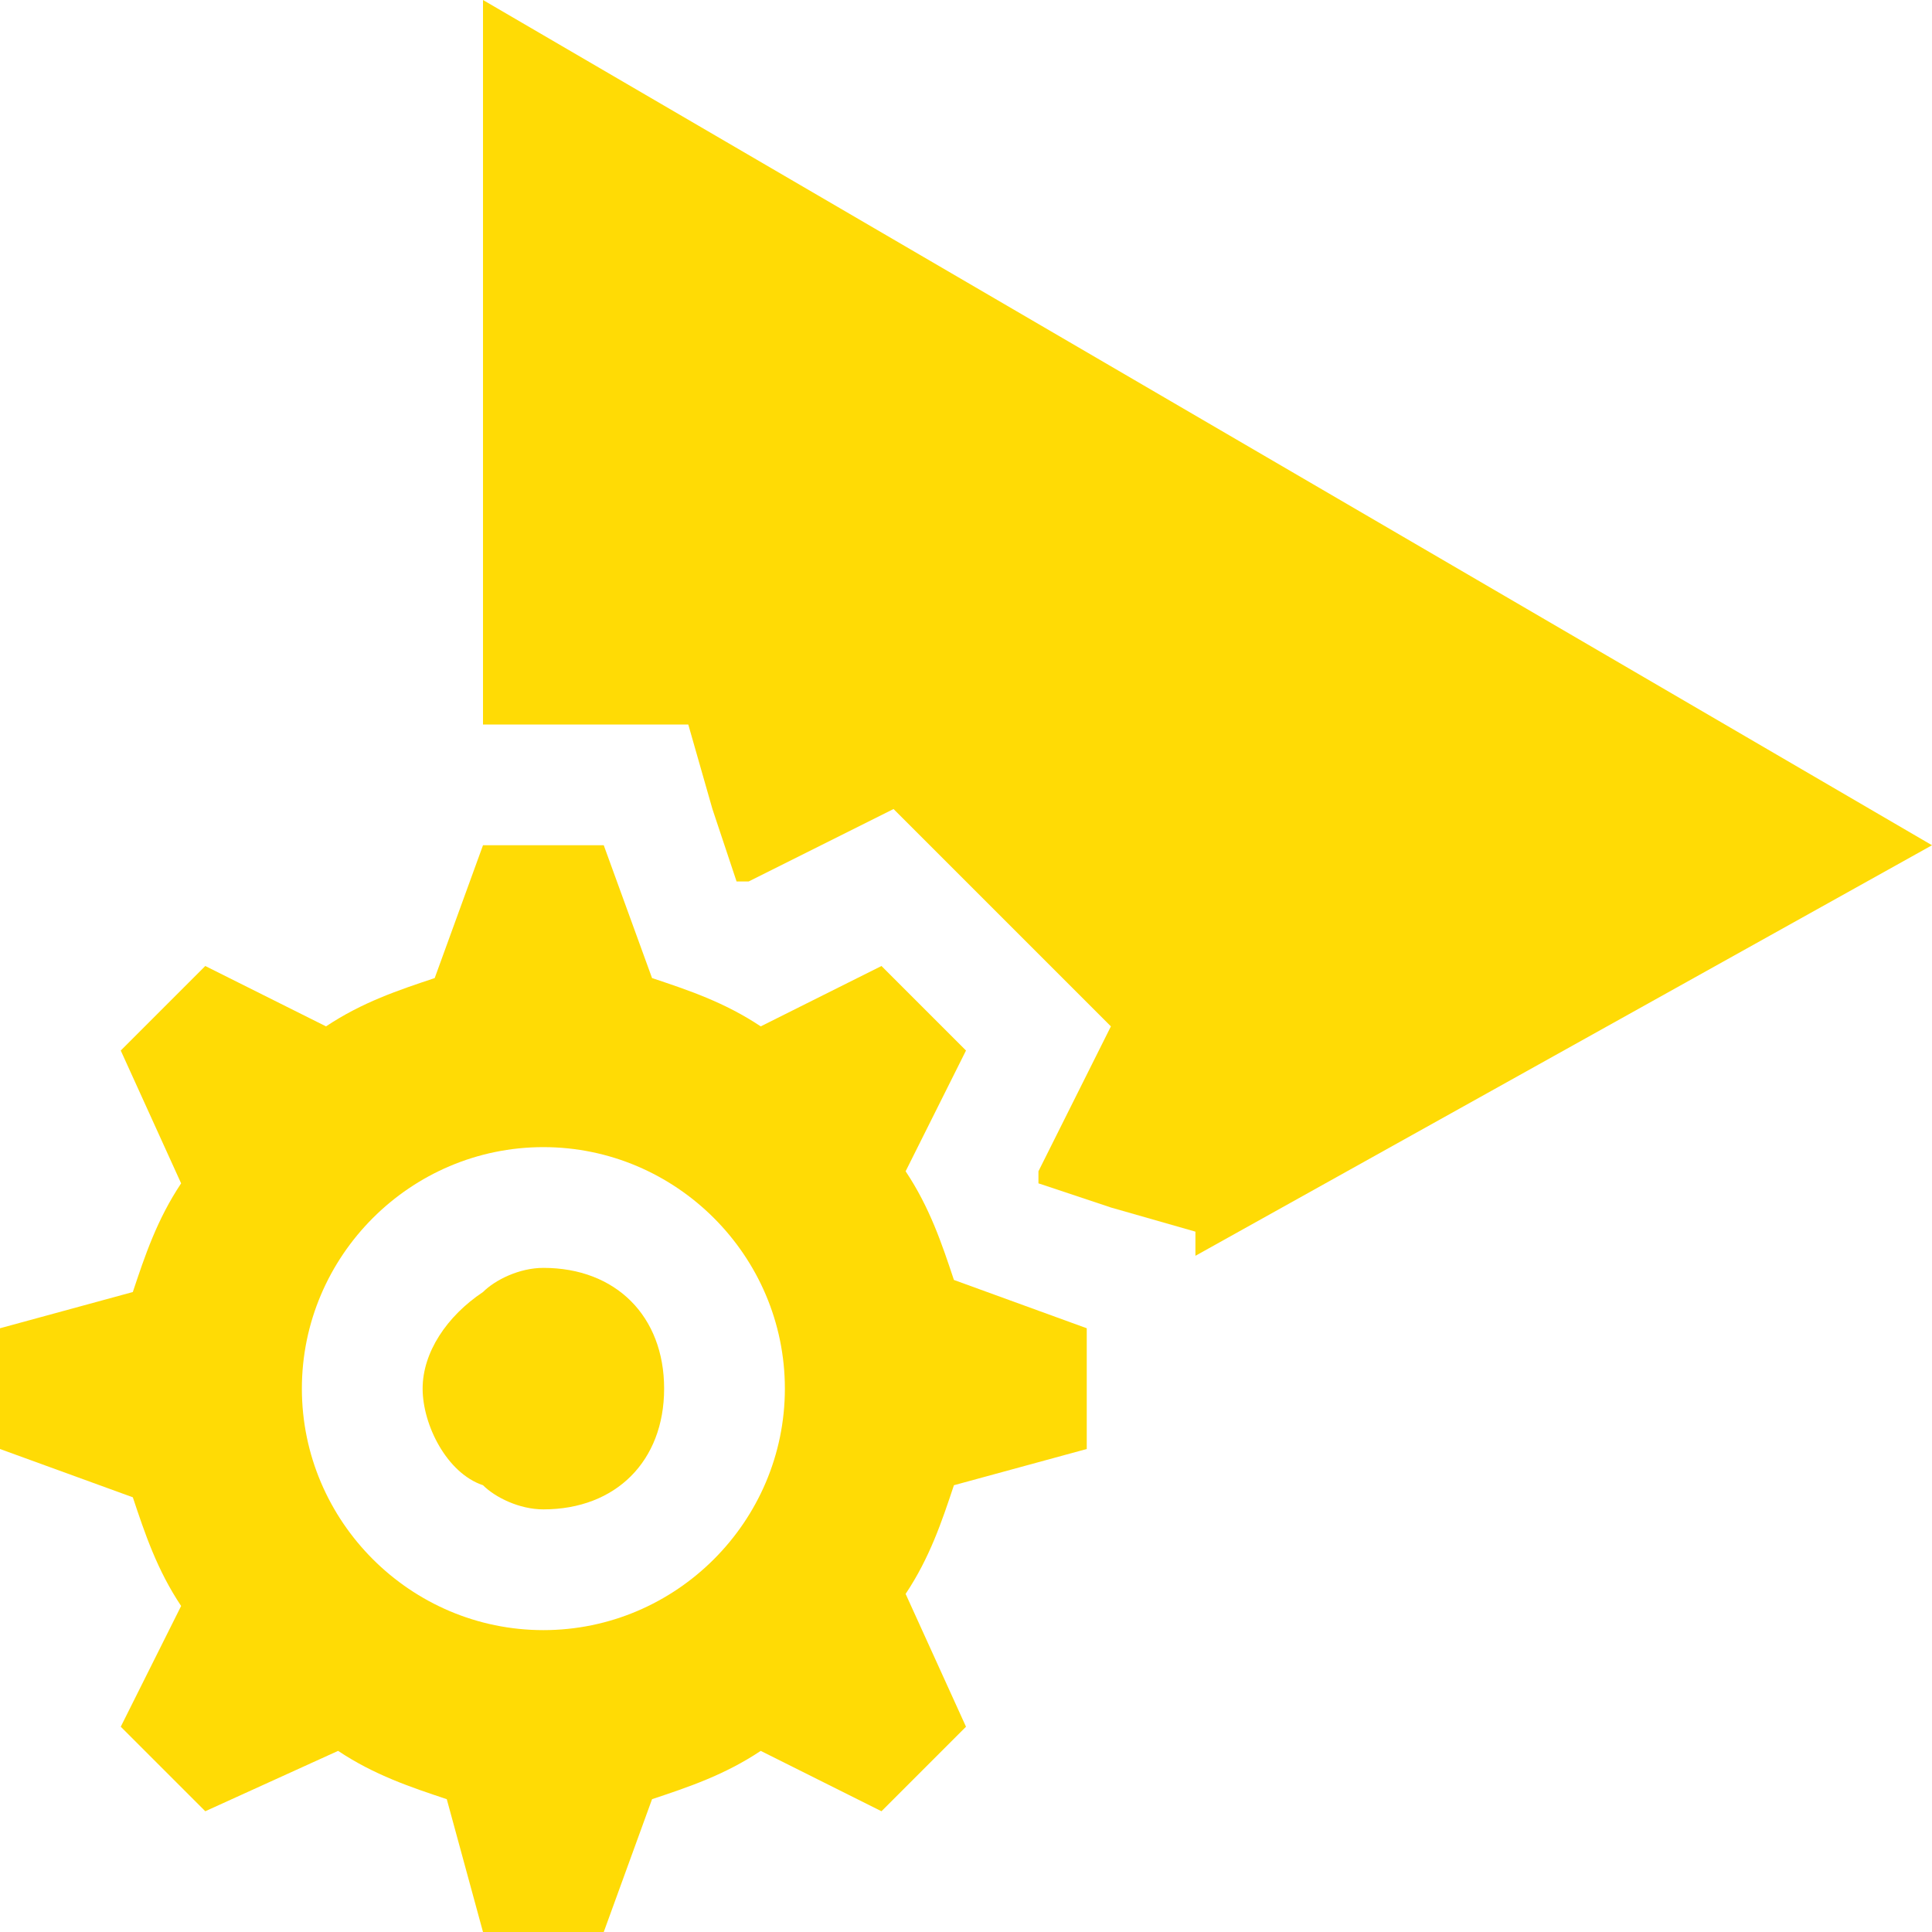 <svg width="32" height="32" viewBox="0 0 32 32" fill="none" xmlns="http://www.w3.org/2000/svg">
<g clip-path="url(#clip0_0_723)">
<path d="M8 0V12H11.4L11.8 13.4L12.2 14.6H12.4L14.8 13.4L18.4 17L17.2 19.4V19.6L18.4 20L19.8 20.4V20.8L32 14L8 0ZM9 21C8.6 21 8.2 21.2 8 21.4C7.4 21.8 7 22.4 7 23C7 23.6 7.4 24.4 8 24.6C8.2 24.8 8.6 25 9 25C10.2 25 11 24.2 11 23C11 21.8 10.2 21 9 21Z" fill="#FFDB05"/>
<path d="M18 24V22L15.8 21.2C15.6 20.6 15.4 20 15 19.4L16 17.4L14.6 16L12.6 17C12 16.6 11.4 16.4 10.8 16.2L10 14H8L7.2 16.2C6.6 16.4 6 16.6 5.4 17L3.4 16L2 17.4L3 19.6C2.6 20.2 2.4 20.8 2.2 21.4L0 22V24L2.2 24.8C2.4 25.4 2.6 26 3 26.6L2 28.6L3.4 30L5.6 29C6.2 29.4 6.8 29.6 7.4 29.8L8 32H10L10.8 29.8C11.4 29.6 12 29.4 12.6 29L14.6 30L16 28.6L15 26.4C15.4 25.8 15.6 25.2 15.8 24.6L18 24ZM9 27C6.8 27 5 25.2 5 23C5 20.8 6.8 19 9 19C11.2 19 13 20.8 13 23C13 25.2 11.2 27 9 27Z" fill="#FFDB05"/>
</g>
<defs>
<clipPath id="clip0_0_723">
<rect width="32" height="32" fill="white"/>
</clipPath>
</defs>
</svg>
